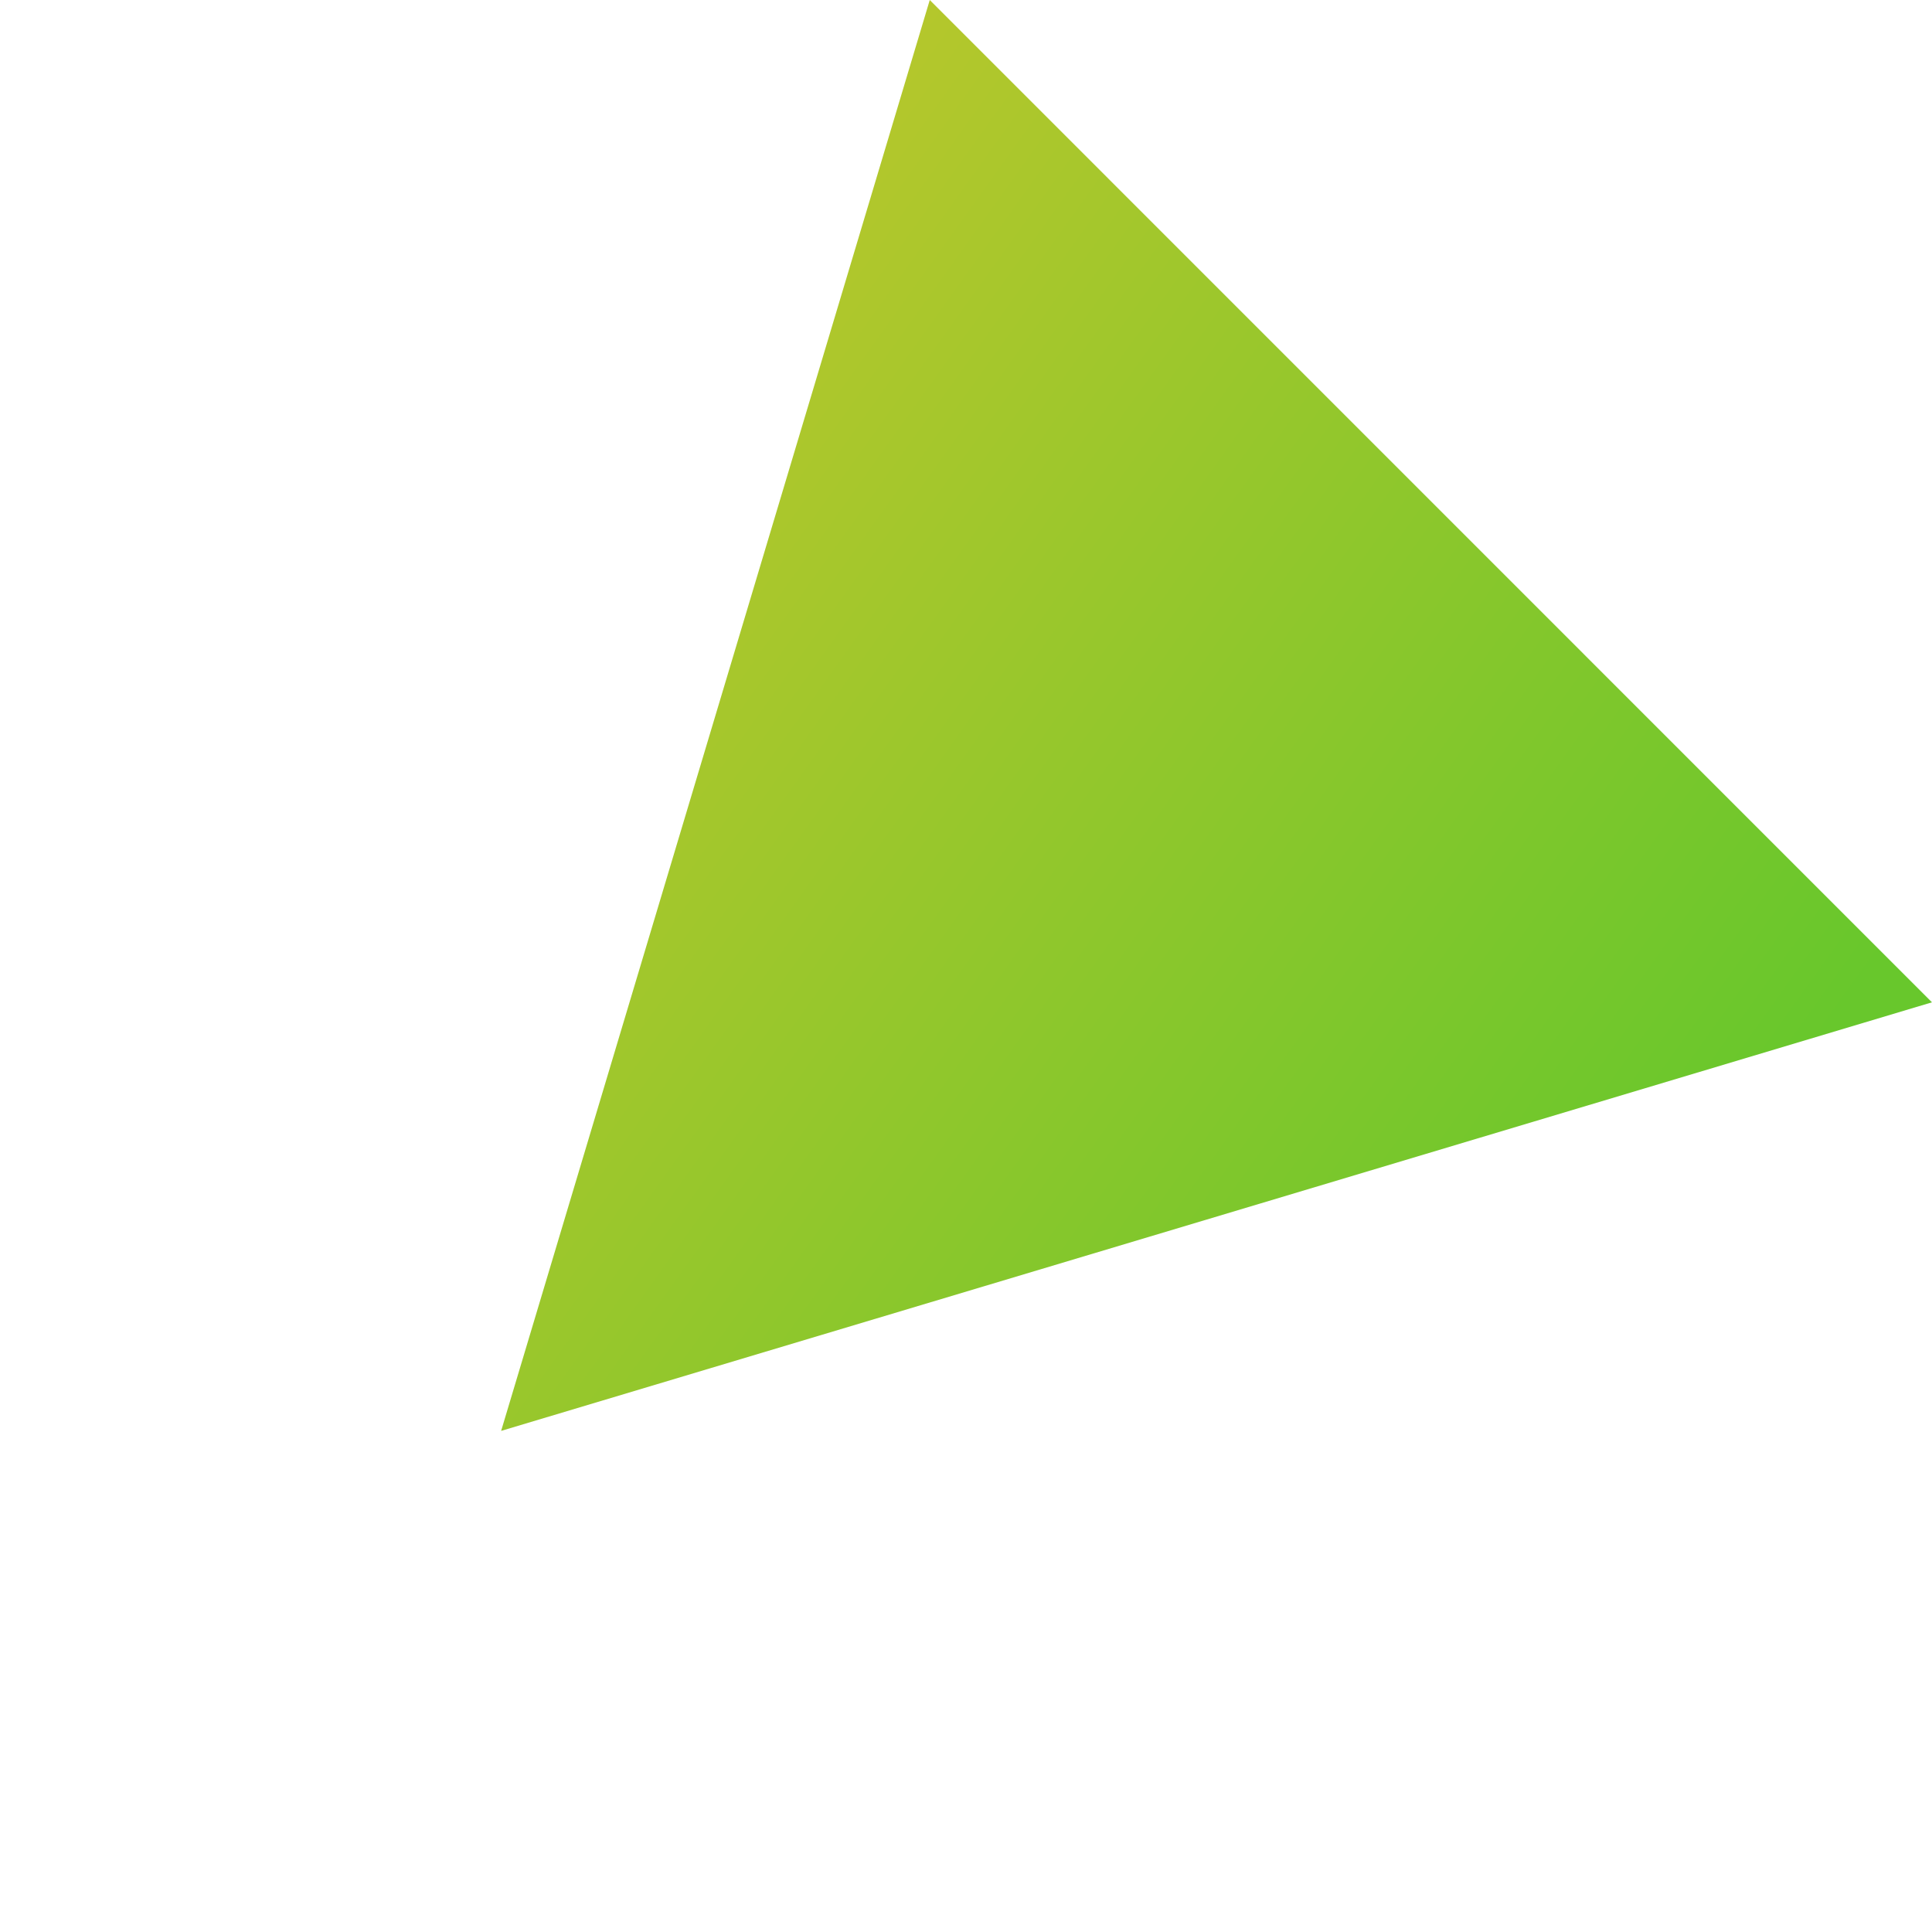<svg xmlns="http://www.w3.org/2000/svg" xmlns:xlink="http://www.w3.org/1999/xlink" width="152.843" height="152.843" viewBox="0 0 152.843 152.843">
  <defs>
    <style>
      .cls-1 {
        fill: url(#linear-gradient);
      }
    </style>
    <linearGradient id="linear-gradient" x1="1" y1="0.346" x2="0" y2="0.5" gradientUnits="objectBoundingBox">
      <stop offset="0" stop-color="#68c72c"/>
      <stop offset="1" stop-color="#bbc72c"/>
    </linearGradient>
  </defs>
  <path id="パス_32" data-name="パス 32" class="cls-1" d="M113.294,50.655,1.162,50.649,57.228,154.67Z" transform="translate(108.547 -36.635) rotate(45)"/>
</svg>
